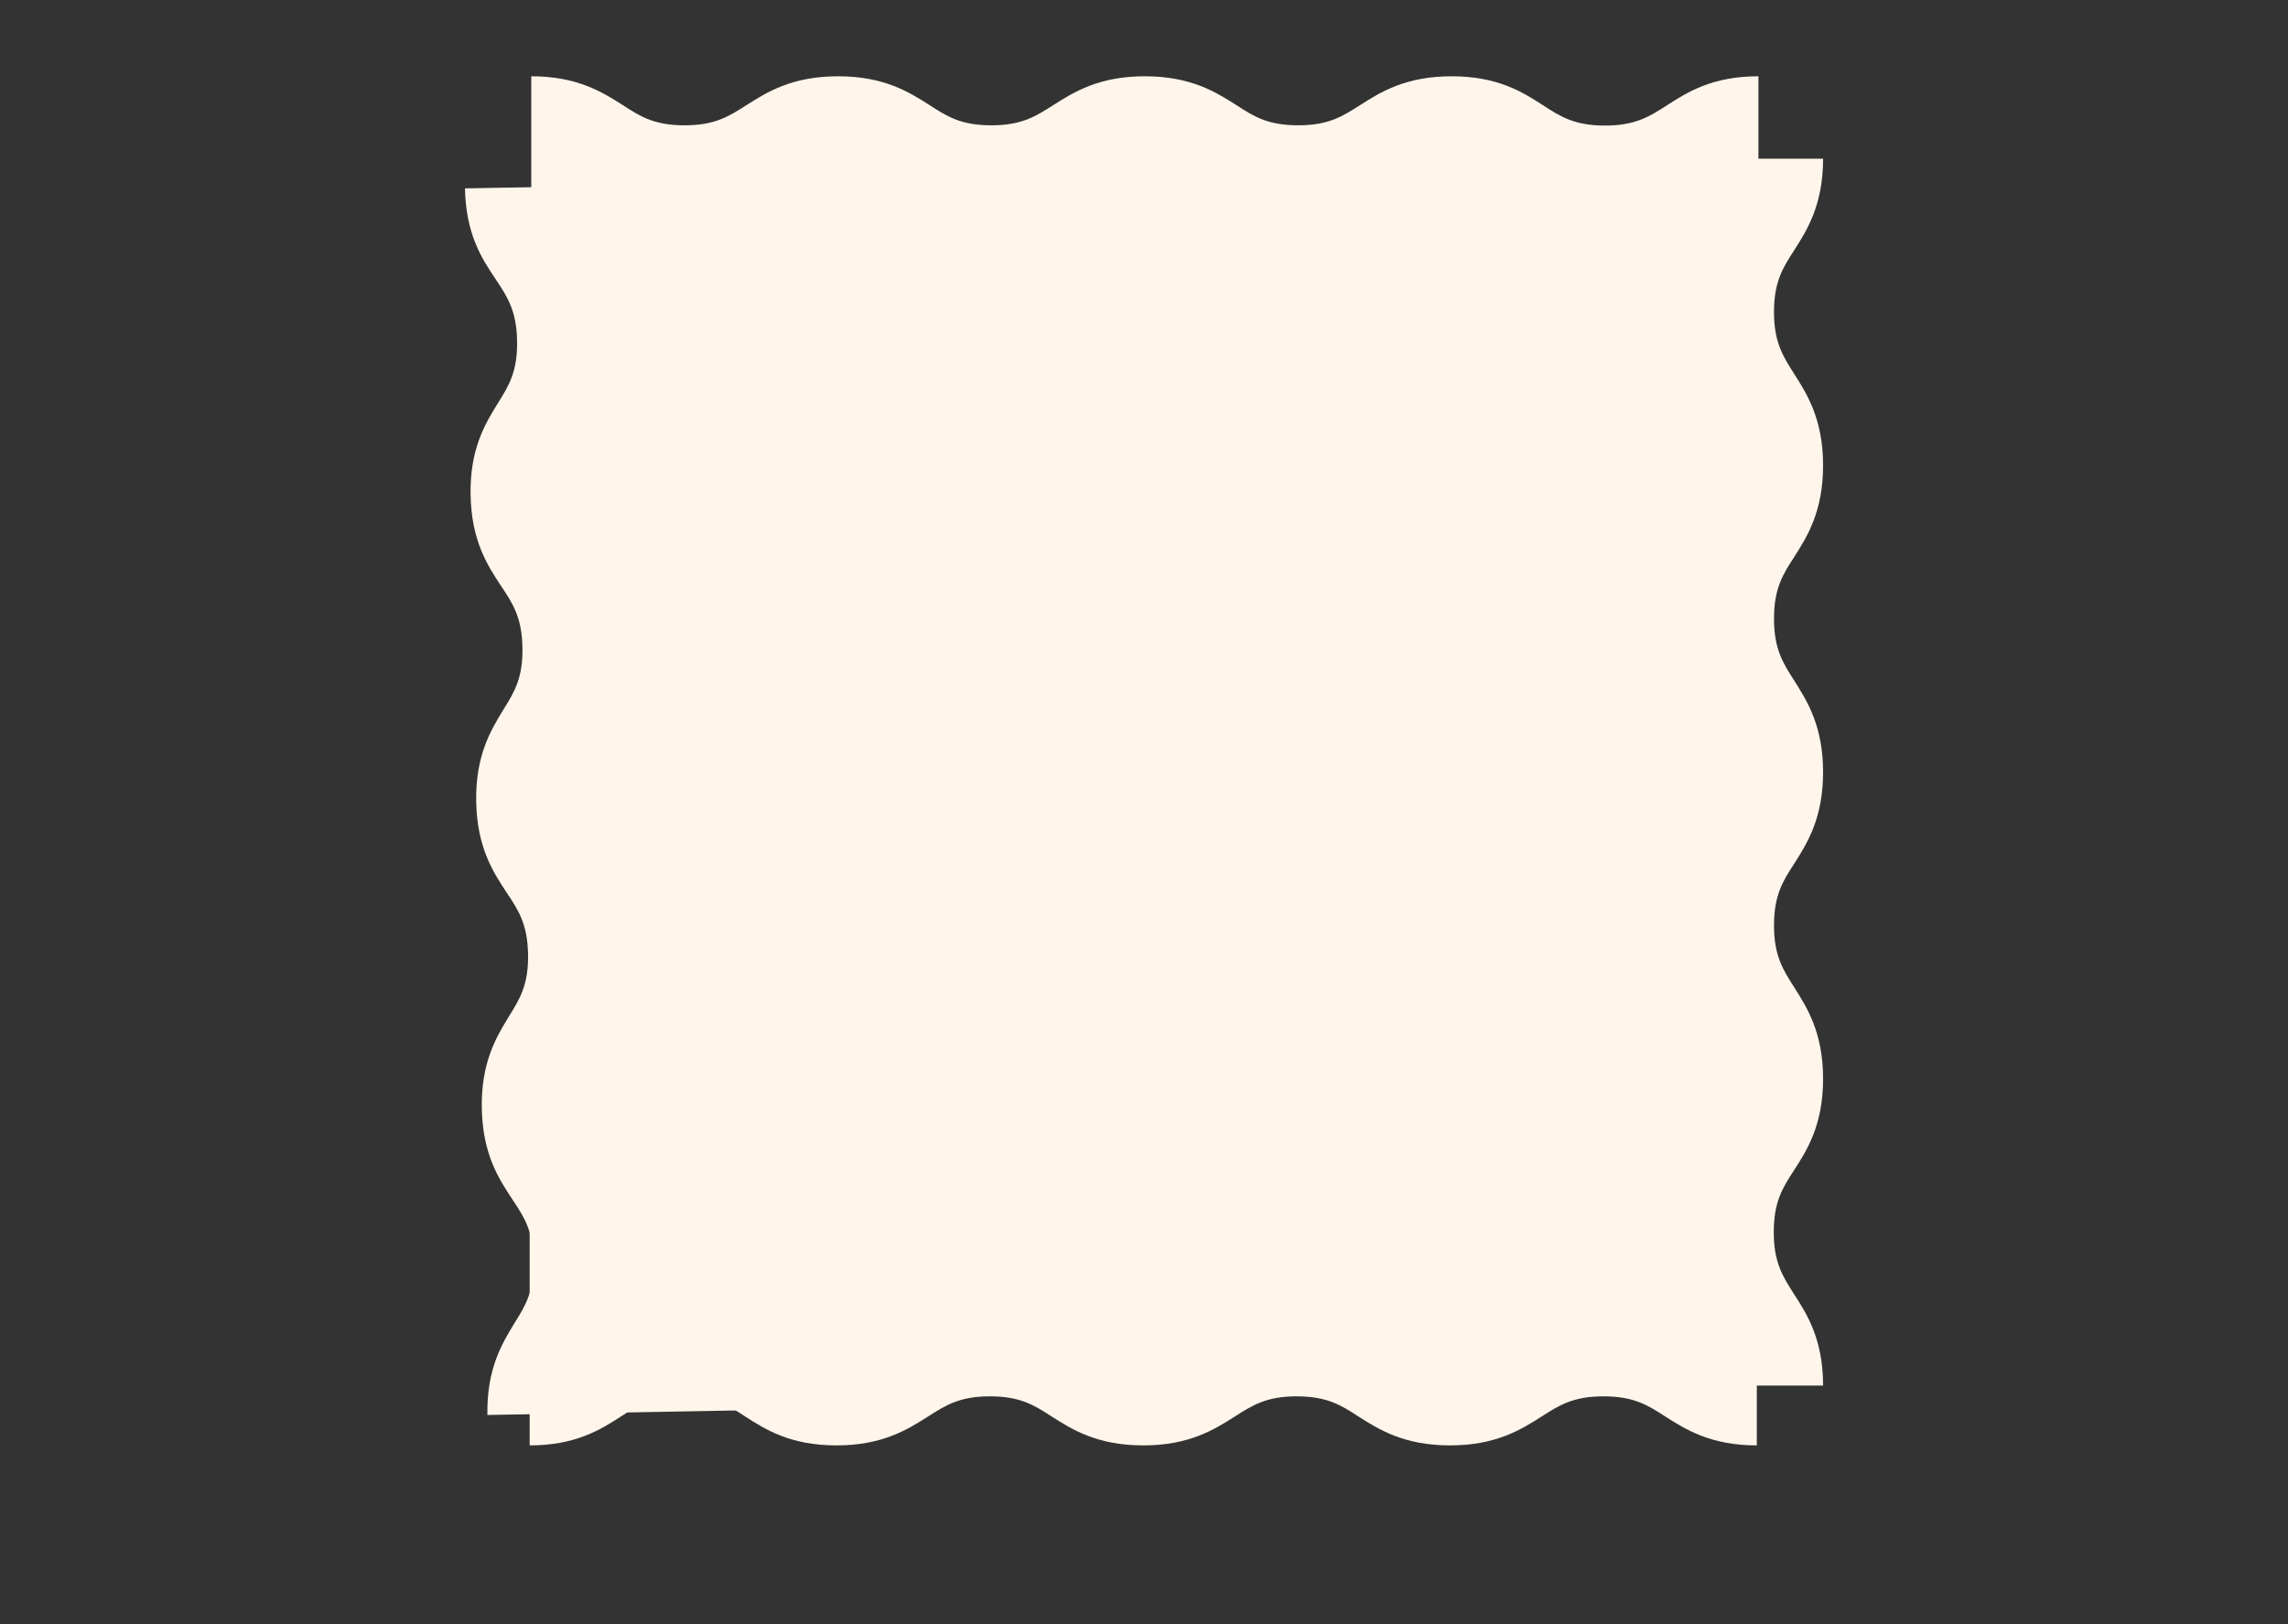 <?xml version="1.0" encoding="UTF-8"?> <svg xmlns="http://www.w3.org/2000/svg" xmlns:xlink="http://www.w3.org/1999/xlink" contentScriptType="text/ecmascript" width="419.25" zoomAndPan="magnify" contentStyleType="text/css" viewBox="0 0 419.25 297.75" height="297.75" preserveAspectRatio="xMidYMid meet"><rect x="0" y="0" width="419.25" height="297.75" fill="#333333" stroke="none"/> <path fill="rgb(100%, 96.078%, 91.759%)" d="M 319.176 67.316 L 100.383 67.316 C 98.707 67.316 97.363 68.664 97.363 70.34 L 97.363 121.258 C 97.363 122.934 98.707 124.281 100.383 124.281 L 319.176 124.281 C 320.852 124.281 322.199 122.934 322.199 121.258 L 322.199 70.34 C 322.199 68.664 320.852 67.316 319.176 67.316 Z M 319.176 67.316 " fill-opacity="1" fill-rule="nonzero"></path> <path fill="rgb(100%, 96.078%, 91.759%)" d="M 305.48 19.285 C 302.242 21.352 299.68 23.016 294.105 23.016 C 288.527 23.016 285.965 21.398 282.727 19.285 C 279.039 16.902 274.449 13.98 265.996 13.98 C 257.539 13.98 252.953 16.902 249.266 19.238 C 246.027 21.309 243.465 22.969 237.887 22.969 C 232.312 22.969 229.746 21.352 226.508 19.238 C 222.82 16.902 218.234 13.98 209.781 13.98 C 201.324 13.98 196.738 16.902 193.051 19.238 C 189.812 21.309 187.25 22.969 181.672 22.969 C 176.094 22.969 173.531 21.352 170.293 19.238 C 166.605 16.902 162.02 13.98 153.562 13.98 C 145.109 13.98 140.52 16.902 136.832 19.238 C 133.594 21.309 131.031 22.969 125.457 22.969 C 119.879 22.969 117.316 21.352 114.078 19.238 C 110.391 16.902 105.801 13.98 97.348 13.98 L 97.348 88.965 L 322.211 88.965 L 322.211 13.98 C 313.758 13.98 309.168 16.902 305.48 19.285 Z M 305.48 19.285 " fill-opacity="1" fill-rule="nonzero"></path> <path fill="rgb(100%, 96.078%, 91.759%)" d="M 90.812 51.156 C 92.938 54.359 94.648 56.891 94.75 62.465 C 94.852 68.043 93.281 70.633 91.227 73.91 C 88.914 77.641 86.074 82.281 86.23 90.734 C 86.383 99.188 89.391 103.723 91.793 107.367 C 93.922 110.566 95.629 113.098 95.734 118.672 C 95.836 124.25 94.262 126.844 92.211 130.117 C 89.941 133.848 87.102 138.488 87.258 146.941 C 87.41 155.395 90.418 159.93 92.82 163.574 C 94.949 166.773 96.656 169.305 96.762 174.879 C 96.863 180.457 95.289 183.051 93.238 186.324 C 90.969 190.055 88.129 194.695 88.285 203.148 C 88.438 211.602 91.445 216.137 93.848 219.777 C 95.977 222.98 97.688 225.512 97.789 231.086 C 97.891 236.664 96.316 239.254 94.266 242.531 C 91.996 246.262 89.156 250.902 89.312 259.355 L 164.285 257.984 L 160.176 33.156 L 85.203 34.527 C 85.355 42.98 88.363 47.516 90.812 51.156 Z M 90.812 51.156 " fill-opacity="1" fill-rule="nonzero"></path> <path fill="rgb(100%, 96.078%, 91.759%)" d="M 328.754 237.23 C 326.688 233.992 325.023 231.43 325.023 225.852 C 325.023 220.273 326.641 217.711 328.754 214.473 C 331.137 210.785 334.059 206.199 334.059 197.742 C 334.059 189.289 331.137 184.703 328.801 181.016 C 326.73 177.777 325.066 175.211 325.066 169.637 C 325.066 164.059 326.688 161.496 328.801 158.258 C 331.137 154.57 334.059 149.984 334.059 141.527 C 334.059 133.074 331.137 128.484 328.801 124.797 C 326.73 121.559 325.066 118.996 325.066 113.418 C 325.066 107.844 326.688 105.281 328.801 102.043 C 331.137 98.355 334.059 93.766 334.059 85.312 C 334.059 76.855 331.137 72.27 328.801 68.582 C 326.73 65.344 325.066 62.781 325.066 57.203 C 325.066 51.625 326.688 49.062 328.801 45.824 C 331.137 42.137 334.059 37.551 334.059 29.094 L 259.074 29.094 L 259.074 253.961 L 334.059 253.961 C 334.059 245.504 331.137 240.918 328.754 237.23 Z M 328.754 237.23 " fill-opacity="1" fill-rule="nonzero"></path> <path fill="rgb(100%, 96.078%, 91.759%)" d="M 319.176 123.418 L 100.383 123.418 C 98.707 123.418 97.363 124.766 97.363 126.441 L 97.363 177.359 C 97.363 179.035 98.707 180.383 100.383 180.383 L 319.176 180.383 C 320.852 180.383 322.199 179.035 322.199 177.359 L 322.199 126.441 C 322.199 124.766 320.852 123.418 319.176 123.418 Z M 319.176 123.418 " fill-opacity="1" fill-rule="nonzero"></path> <path fill="rgb(100%, 96.078%, 91.759%)" d="M 310.945 159.406 L 108.613 159.406 C 106.941 159.406 105.598 160.754 105.598 162.426 L 105.598 241.836 C 105.598 243.512 106.941 244.855 108.613 244.855 L 310.945 244.855 C 312.617 244.855 313.961 243.512 313.961 241.836 L 313.961 162.426 C 313.961 160.754 312.617 159.406 310.945 159.406 Z M 310.945 159.406 " fill-opacity="1" fill-rule="nonzero"></path> <path fill="rgb(100%, 96.078%, 91.759%)" d="M 113.785 259.625 C 117.023 257.559 119.586 255.895 125.164 255.895 C 130.738 255.895 133.305 257.512 136.539 259.625 C 140.23 262.008 144.816 264.93 153.27 264.93 C 161.727 264.93 166.312 262.008 170 259.668 C 173.238 257.602 175.801 255.938 181.379 255.938 C 186.957 255.938 189.52 257.559 192.758 259.668 C 196.445 262.008 201.031 264.93 209.488 264.93 C 217.941 264.93 222.527 262.008 226.219 259.668 C 229.453 257.602 232.02 255.938 237.594 255.938 C 243.172 255.938 245.734 257.559 248.973 259.668 C 252.66 262.008 257.25 264.93 265.703 264.93 C 274.156 264.93 278.746 262.008 282.434 259.668 C 285.672 257.602 288.234 255.938 293.812 255.938 C 299.387 255.938 301.953 257.559 305.188 259.668 C 308.879 262.008 313.465 264.93 321.918 264.93 L 321.918 189.945 L 97.055 189.945 L 97.055 264.93 C 105.508 264.93 110.098 262.008 113.785 259.625 Z M 113.785 259.625 " fill-opacity="1" fill-rule="nonzero"></path> </svg> 